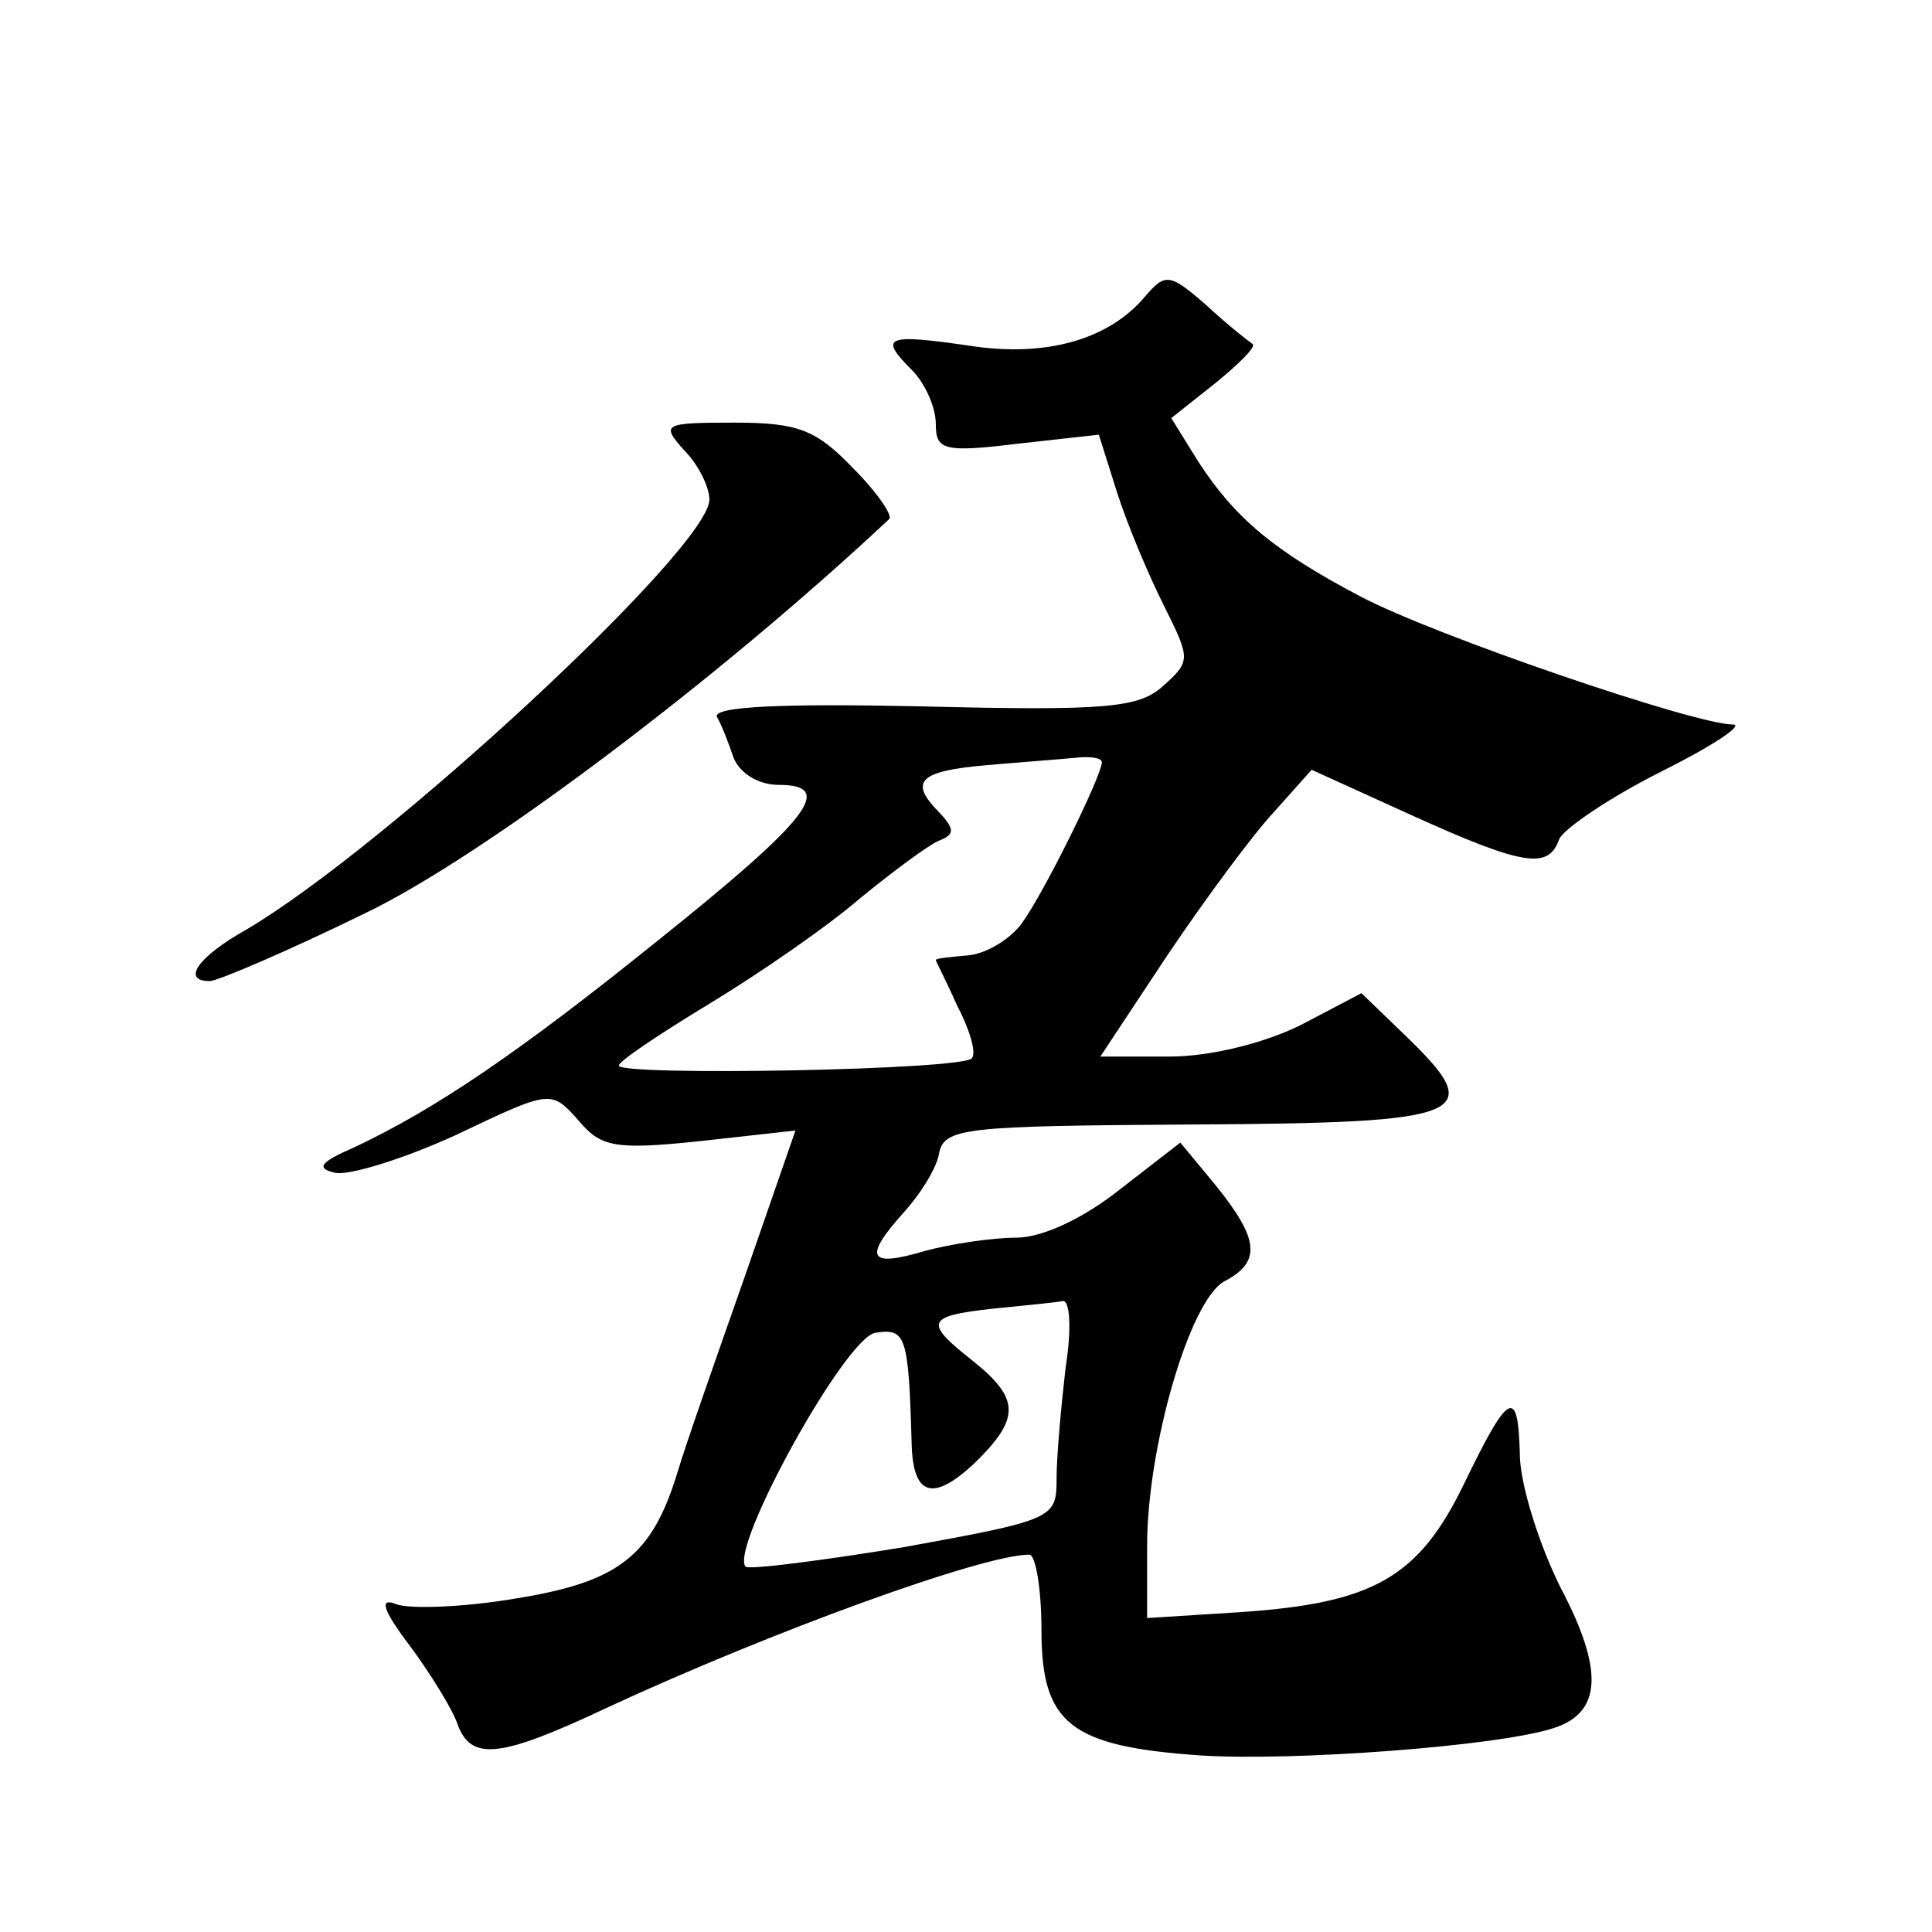 <?xml version="1.0" standalone="no"?>
<!DOCTYPE svg PUBLIC "-//W3C//DTD SVG 20010904//EN"
 "http://www.w3.org/TR/2001/REC-SVG-20010904/DTD/svg10.dtd">
<svg version="1.0" xmlns="http://www.w3.org/2000/svg"
 width="128pt" height="128pt" viewBox="0 0 128 128"
 preserveAspectRatio="xMidYMid meet">
<g transform="translate(0,128) scale(0.1,-0.1)"
fill="#0" stroke="none">
<path d="M759 1084 c-24 -29 -66 -41 -117 -33 -55 8 -60 6 -38 -16 9 -9 16 -25
16 -36 0 -17 5 -19 54 -13 l54 6 12 -38 c7 -22 21 -55 31 -75 18 -36 18 -37 -1
-54 -16 -14 -38 -16 -159 -13 -92 2 -139 0 -136 -7 3 -5 8 -18 11 -27 4 -10 16
-18 30 -18 38 0 20 -23 -80 -103 -93 -75 -148 -112 -201 -137 -23 -10 -26 -14 -13
-17 9 -2 45 9 80 25 63 30 63 30 81 10 15 -18 24 -20 81 -14 l63 7 -34 -98 c-19
-54 -39 -111 -44 -128 -17 -56 -39 -73 -107 -84 -35 -6 -70 -7 -79 -4 -12 5 -10
-3 9 -28 14 -19 28 -42 31 -51 9 -25 28 -23 100 11 108 50 248 101 279 101 4 0
8 -22 8 -50 0 -62 19 -77 105 -83 61 -4 197 6 234 18 32 10 34 38 5 93 -14 28 -26
66 -27 86 -1 48 -7 45 -37 -17 -30 -62 -60 -79 -147 -85 l-63 -4 0 48 c0 65 28
162 51 175 25 13 23 28 -5 63 l-24 29 -40 -31 c-24 -19 -51 -32 -69 -32 -15 0 -43
-4 -61 -9 -37 -11 -40 -4 -13 26 10 11 21 28 23 38 3 18 16 19 168 20 184 1 196
6 141 59 l-29 28 -40 -21 c-24 -12 -60 -21 -87 -21 l-46 0 45 68 c25 37 56 79 70
94 l25 28 66 -30 c75 -34 91 -36 98 -16 3 7 34 28 68 45 34 17 55 31 47 31 -25
0 -198 59 -247 85 -57 30 -83 52 -107 89 l-18 29 29 23 c16 13 27 24 25 26 -3 2
-17 13 -31 26 -24 21 -27 21 -40 6z m-29 -309 c0 -9 -40 -90 -54 -108 -8 -10 -23
-19 -35 -20 -12 -1 -21 -2 -21 -3 0 -1 7 -14 14 -30 8 -15 13 -31 10 -35 -4 -8
-234 -12 -234 -5 0 3 27 21 60 41 33 20 78 51 100 70 22 18 45 35 52 38 10 4 11
7 1 18 -21 21 -15 28 30 32 23 2 50 4 60 5 9 1 17 0 17 -3z m-24 -401 c-3 -26 -6
-59 -6 -74 0 -26 -2 -27 -101 -45 -55 -9 -102 -15 -105 -13 -11 12 66 152 86 155
20 3 22 -1 24 -74 1 -34 14 -38 41 -13 31 30 31 43 0 68 -33 26 -32 30 13 35 20
2 41 4 46 5 5 1 6 -19 2 -44z M453 982 c10 -10 17 -25 17 -33 0 -32 -215 -231 -307
-285 -32 -18 -43 -34 -24 -34 5 0 52 20 103 45 79 38 235 156 347 261 3 2 -8 18
-24 34 -24 25 -36 30 -78 30 -48 0 -49 -1 -34 -18z"/>
</g>
</svg>
